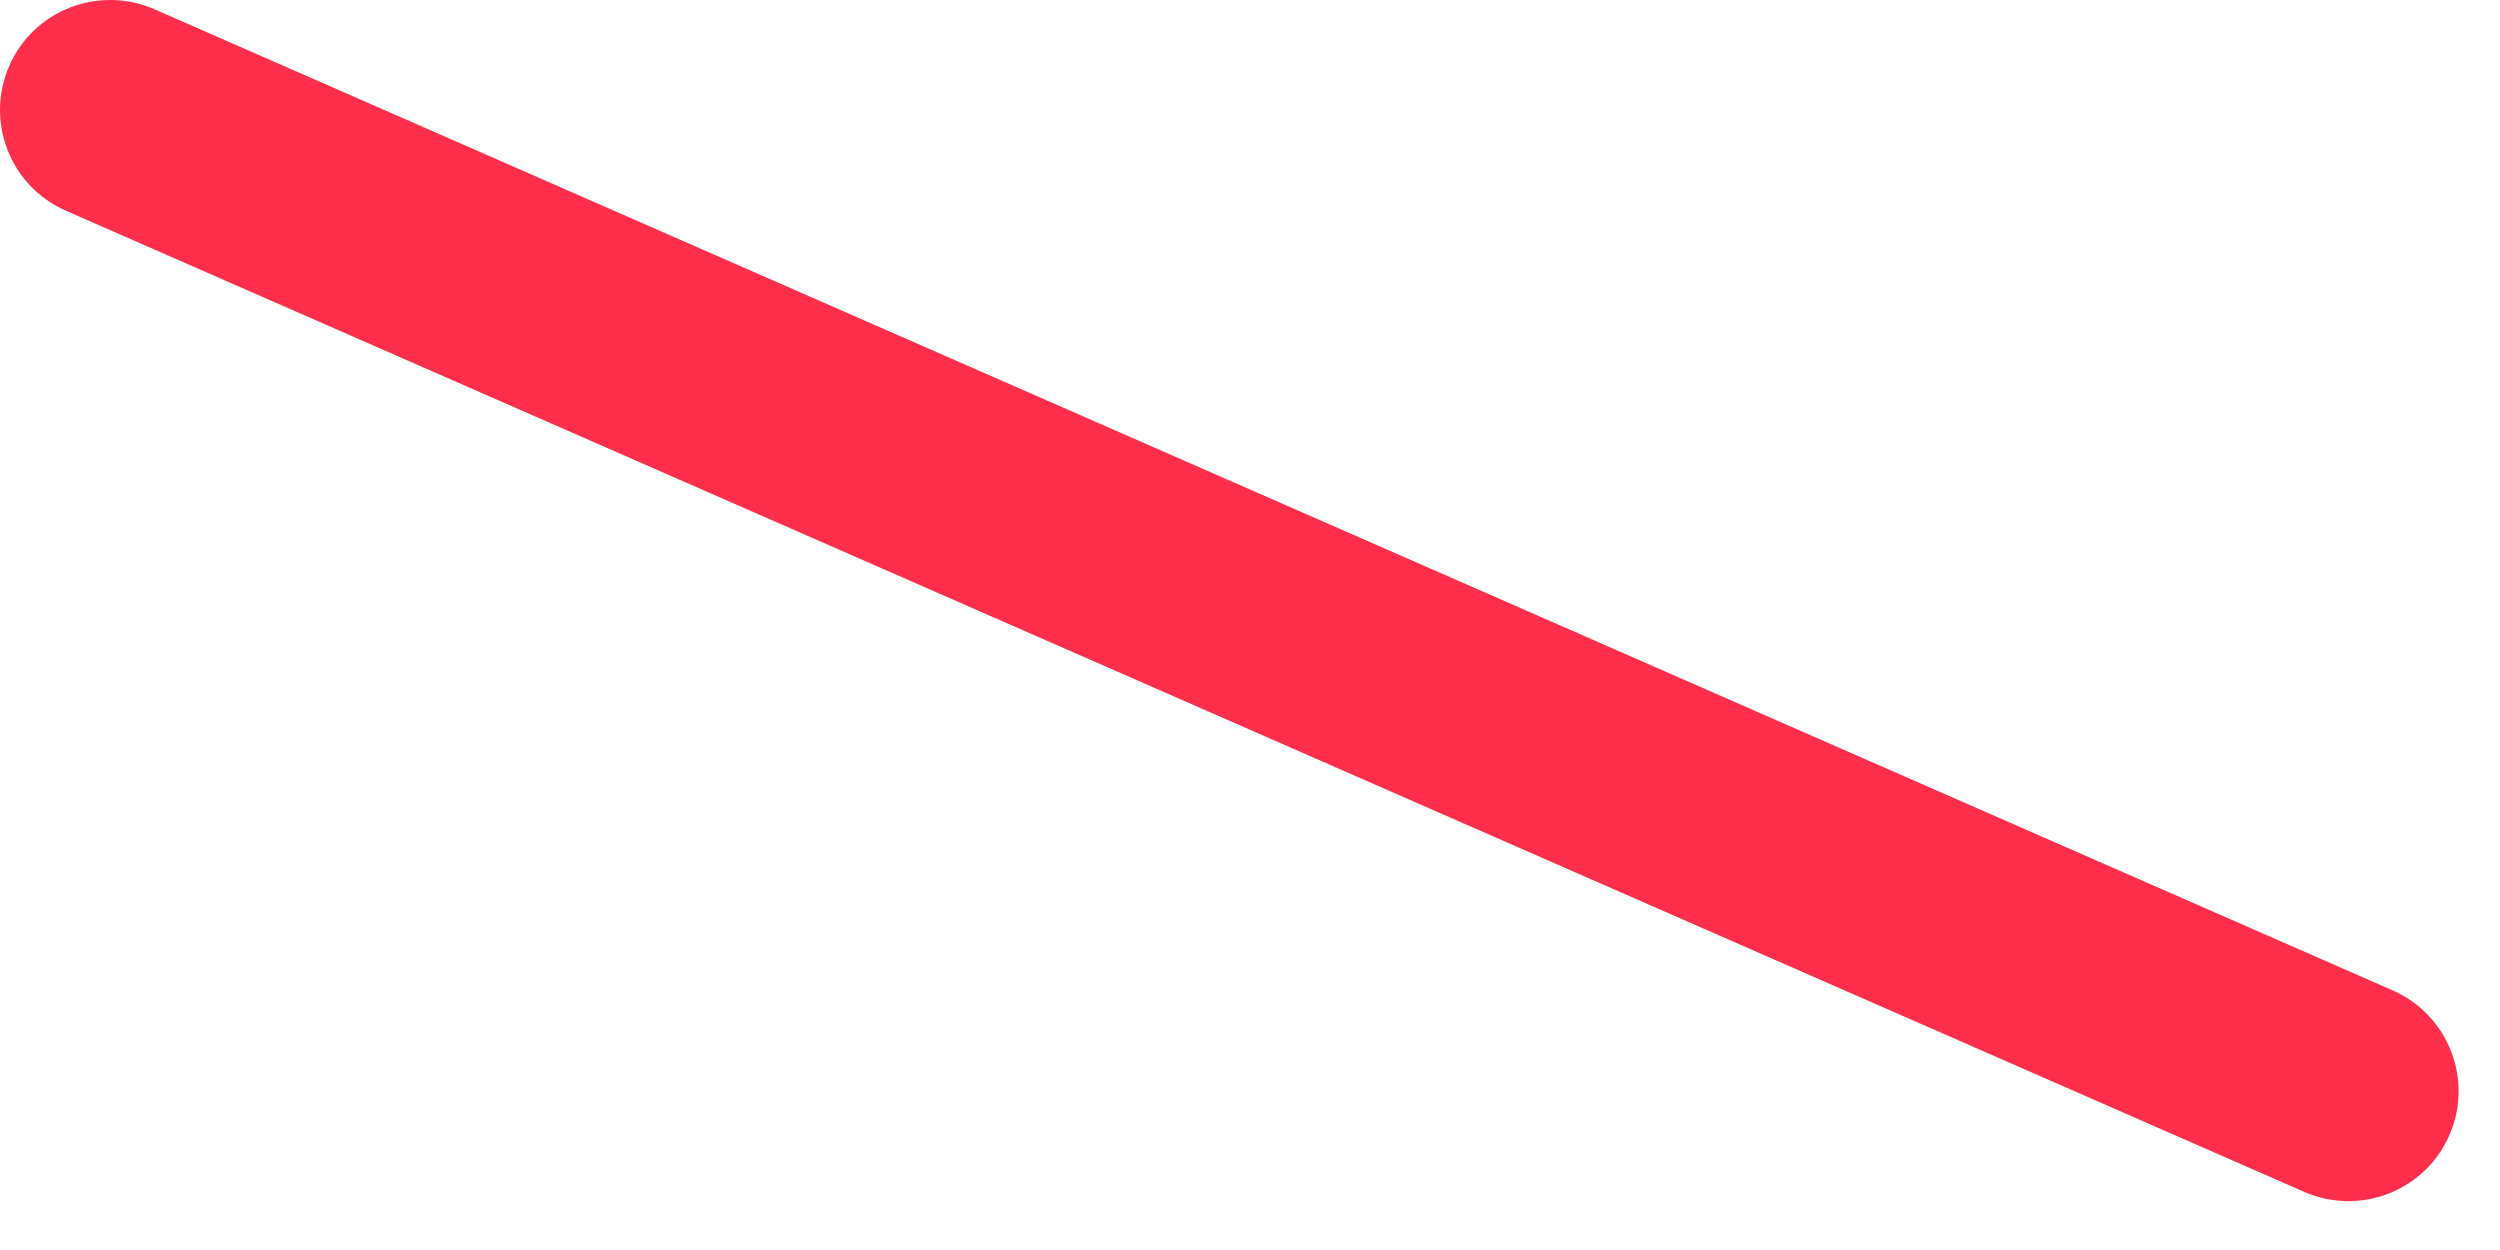 <?xml version="1.0" encoding="utf-8"?>
<svg xmlns="http://www.w3.org/2000/svg" fill="none" height="100%" overflow="visible" preserveAspectRatio="none" style="display: block;" viewBox="0 0 22 11" width="100%">
<path d="M20.668 10.57C20.538 10.57 20.405 10.544 20.278 10.489L0.579 1.854C0.09 1.639 -0.133 1.069 0.082 0.579C0.295 0.089 0.869 -0.132 1.358 0.081L21.057 8.716C21.545 8.931 21.769 9.501 21.554 9.991C21.395 10.354 21.04 10.57 20.668 10.57Z" fill="#FF2F4C" id="Vector"/>
</svg>